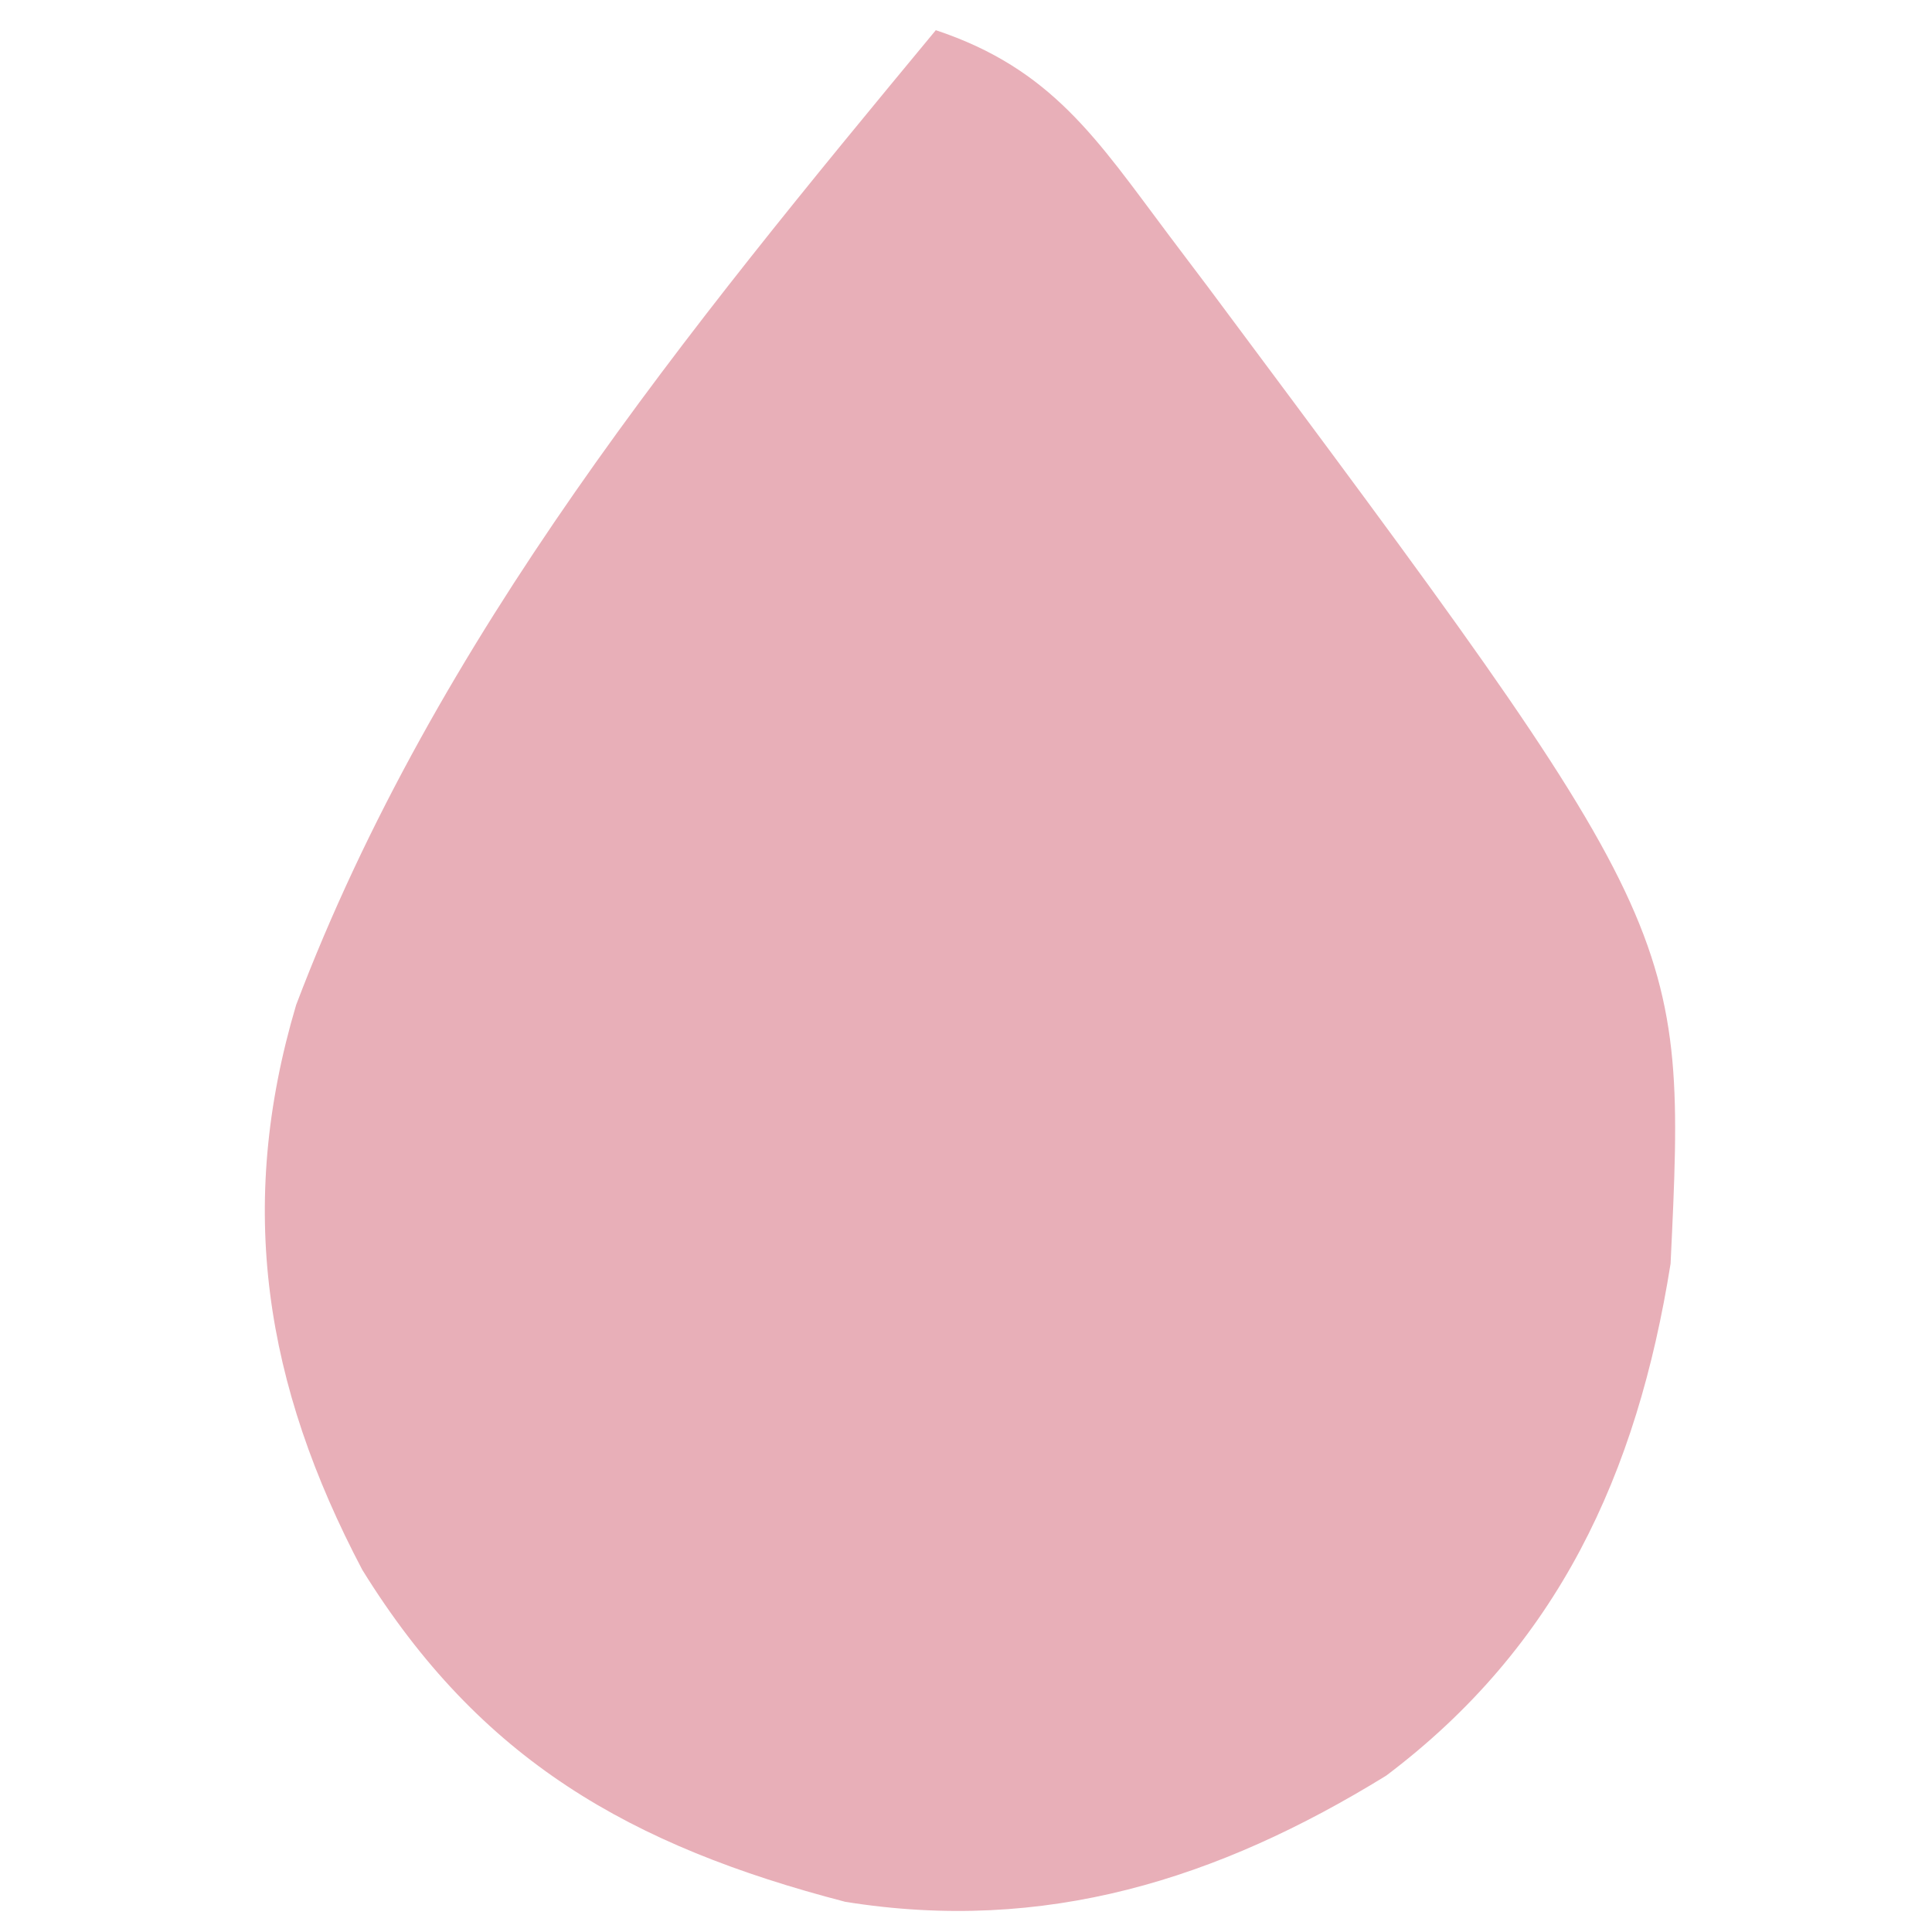 <svg height="64" width="64" xmlns="http://www.w3.org/2000/svg" version="1.1">
<path transform="translate(31,1)" fill="#E8AFB8" d="M0 0 C3.85 1.28 5.34 3.62 7.69 6.75 C8.13 7.33 8.56 7.91 9.01 8.5 C24.87 29.78 24.87 29.78 24.34 40.86 C23.23 47.83 20.61 53.53 14.92 57.82 C9.34 61.26 3.61 63.06 -3 62 C-10.11 60.15 -15.1 57.31 -19 51 C-22.23 44.87 -23.18 38.98 -21.19 32.29 C-16.56 20.08 -8.25 9.96 0 0 Z"></path>
</svg>
